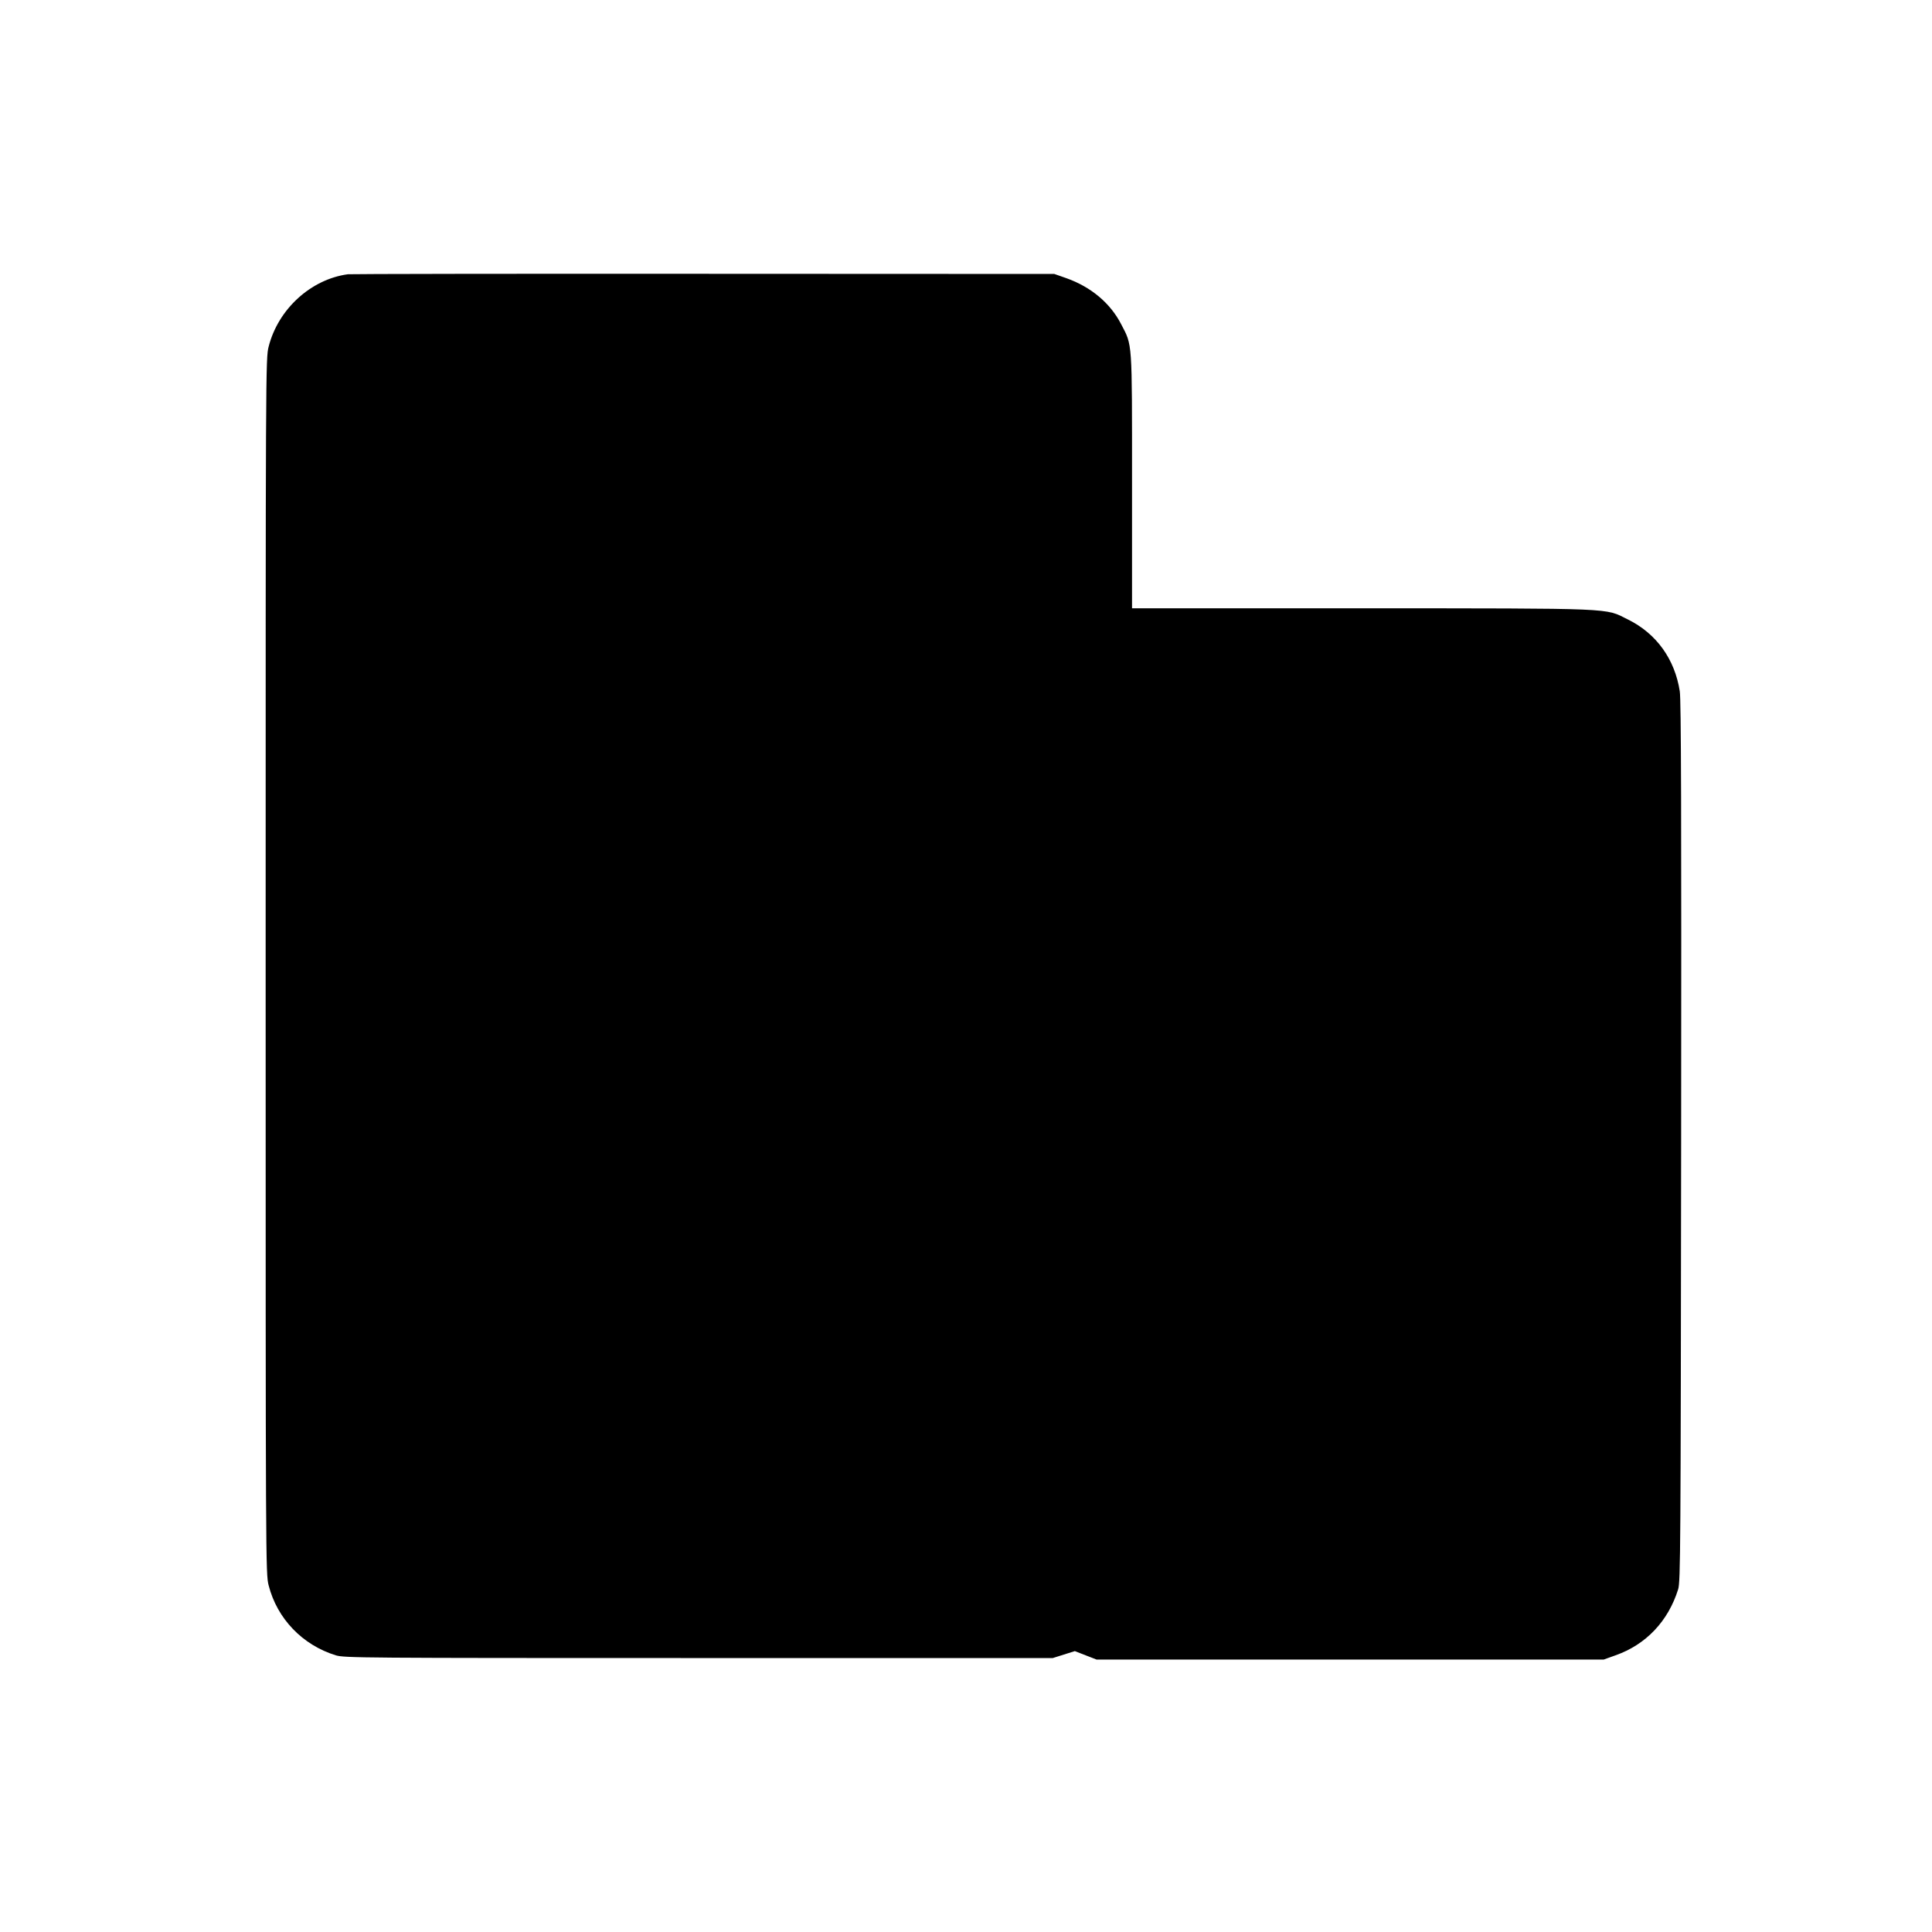<?xml version="1.0" standalone="no"?>
<!DOCTYPE svg PUBLIC "-//W3C//DTD SVG 20010904//EN"
 "http://www.w3.org/TR/2001/REC-SVG-20010904/DTD/svg10.dtd">
<svg version="1.0" xmlns="http://www.w3.org/2000/svg"
 width="1280pt" height="1280pt" viewBox="0 0 1280 1280"
 preserveAspectRatio="xMidYMid meet">
<g transform="translate(0,1280) scale(0.1,-0.1)"
fill="#000000" stroke="none">
<path d="M2305 10983 c-245 -33 -462 -231 -525 -479 -20 -76 -20 -129 -20
-4104 0 -3975 0 -4028 20 -4104 56 -220 224 -395 445 -463 58 -17 157 -18
2405 -18 l2345 0 73 23 73 23 72 -28 72 -28 1680 0 1680 0 78 28 c202 71 349
226 415 437 16 51 17 254 20 2965 2 2174 0 2929 -9 2985 -33 213 -155 383
-344 476 -155 77 -61 73 -1767 74 l-1518 0 0 841 c0 941 3 897 -72 1041 -72
140 -200 247 -363 305 l-80 28 -2325 1 c-1279 1 -2338 -1 -2355 -3z"/>
</g>
</svg>
